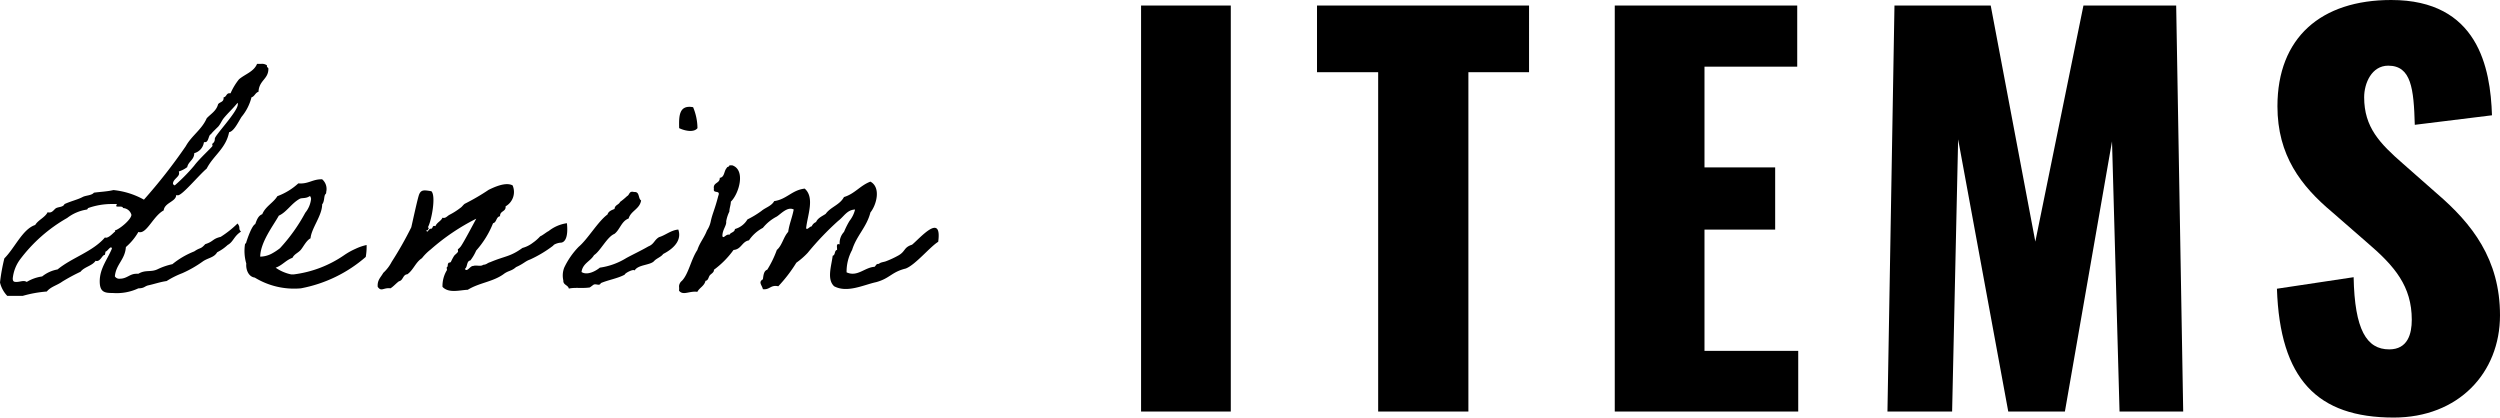 <svg xmlns="http://www.w3.org/2000/svg" width="249.368" height="41.65" viewBox="0 0 249.368 41.65">
  <g id="グループ_1745" data-name="グループ 1745" transform="translate(-569.232 -1439.95)">
    <path id="パス_7928" data-name="パス 7928" d="M23.925-6.757a10.02,10.02,0,0,1-1.682,1.334c-.841.2-.7.464-1.537.725-.493.551-.464.29-1.1.725A8.162,8.162,0,0,0,17.429-2.7a6.583,6.583,0,0,0-1.45.493c-.7.348-1.218.029-1.943.464h-.2c-.667,0-.928.493-1.653.493a.516.516,0,0,1-.493-.232C11.8-2.7,12.7-3.132,12.789-4.408a5.773,5.773,0,0,0,1.247-1.508.368.368,0,0,0,.174.029c.725,0,1.363-1.653,2.349-2.175.087-.783,1.247-.87,1.247-1.537a.368.368,0,0,0,.174.029c.435,0,2.03-1.943,2.871-2.668.667-1.305,1.914-2,2.233-3.625.493-.087.928-1.044,1.247-1.537a4.921,4.921,0,0,0,.986-1.943c.319-.087.377-.464.7-.551.058-1.16.986-1.247.986-2.291,0-.145-.145-.116-.145-.261v-.087a.819.819,0,0,0-.58-.145h-.406c-.319.783-1.189,1.015-1.8,1.537a6.138,6.138,0,0,0-.841,1.392h-.116c-.319,0-.29.377-.58.406v.087c0,.406-.406.377-.551.609-.174.667-.725.957-1.131,1.392-.493,1.131-1.508,1.74-2.088,2.784a53.756,53.756,0,0,1-4.176,5.336,7.843,7.843,0,0,0-3.045-.957c-.58.145-1.305.174-1.943.261-.232.29-.812.261-1.131.435-.493.261-1.073.377-1.8.7-.145.319-.551.261-.841.406-.2.116-.348.435-.667.435a.368.368,0,0,1-.174-.029c-.29.551-.928.754-1.247,1.276C2.494-6.206,1.711-4.321.667-3.277A18.774,18.774,0,0,0,.232-.87,2.912,2.912,0,0,0,.957.464H2.494A11.854,11.854,0,0,1,4.9.029C5.307-.464,5.916-.58,6.438-.957a18.3,18.3,0,0,1,1.827-.986c.377-.493,1.16-.58,1.508-1.1a.174.174,0,0,0,.116.029c.377,0,.551-.609.783-.609.058,0,.058-.348.116-.348.116,0,.377-.406.522-.406.029,0,.058.029.087.116-.435,1.073-1.218,1.972-1.218,3.277,0,1.1.522,1.16,1.305,1.16A5.1,5.1,0,0,0,14.036-.29c.58,0,.609-.2.957-.29.667-.145,1.218-.348,1.856-.435A8.731,8.731,0,0,1,18.415-1.8a11.464,11.464,0,0,0,2.03-1.16c.522-.377,1.131-.377,1.45-.928a4.469,4.469,0,0,0,1.044-.725c.58-.319.609-.87,1.334-1.334C23.954-6.264,24.273-6.322,23.925-6.757Zm0-12.035a.217.217,0,0,1,.029.145c0,.725-2.291,3.1-2.291,3.422,0,.435-.261.464-.261.551,0,.058.029.145.029.174,0,.087-1.334,1.3-1.827,1.972a17.668,17.668,0,0,1-1.943,1.972q-.174-.087-.174-.174c0-.435.609-.667.609-1.015a.566.566,0,0,0-.029-.2,2.861,2.861,0,0,0,.841-.435c.116-.58.7-.725.7-1.392a1.307,1.307,0,0,0,.957-1.044.062.062,0,0,1,.058-.058h.087c.348,0,.319-.783.58-.783-.087,0,.609-.667.7-.754.232-.261.348-.58.551-.841C22.968-17.777,23.49-18.241,23.925-18.792ZM13.34-7.627c0,.464-1.189,1.45-1.653,1.566a.315.315,0,0,1,.029.145c0-.145-.522.58-.928.58-.029,0-.058-.029-.087-.029-1.218,1.421-3.277,2-4.727,3.19a3.424,3.424,0,0,0-1.537.7A4.026,4.026,0,0,0,2.9-.928a.585.585,0,0,0-.319-.087c-.2,0-.464.087-.7.087-.2,0-.377,0-.377-.348a3.831,3.831,0,0,1,.7-1.856A15.365,15.365,0,0,1,6.931-7.308,4.3,4.3,0,0,1,8.9-8.149c.087-.029.087-.145.116-.145a7.048,7.048,0,0,1,2.32-.406h.348c.377,0,.145-.029.145.2,0,.145.667-.058.667.2A.921.921,0,0,1,13.34-7.627ZM36.8-4.611a4.948,4.948,0,0,0-1.1.377,6.95,6.95,0,0,0-1.1.609,11.335,11.335,0,0,1-5.046,1.943h-.29a4.135,4.135,0,0,1-1.537-.667c.667-.232,1.015-.754,1.682-.986.174-.377.58-.493.841-.812s.551-.928.957-1.131c.087-1.015,1.16-2.262,1.16-3.393.232-.261.174-.754.29-.957.058-.116.116-.058.116-.29a1.269,1.269,0,0,0-.406-1.247c-.957-.029-1.363.493-2.378.406A6.315,6.315,0,0,1,27.9-9.483c-.406.667-1.189,1.015-1.508,1.8-.406.145-.551.58-.7.986-.348.145-.812,1.537-.9,1.827,0,.087-.116.145-.116.145A4.467,4.467,0,0,0,24.8-2.755c-.058.522.174,1.3.841,1.392A7.529,7.529,0,0,0,30.247-.29a13.7,13.7,0,0,0,6.467-3.132A5.886,5.886,0,0,0,36.8-4.611ZM31.117-9.483c.116,0,.116.174.145.261a2.61,2.61,0,0,1-.58,1.392,17.192,17.192,0,0,1-2.523,3.538,6.02,6.02,0,0,1-.841.551,2.546,2.546,0,0,1-1.131.29c.029-1.479,1.334-3.132,1.856-4.089.783-.348,1.247-1.218,2.088-1.682C30.363-9.338,30.74-9.222,31.117-9.483Zm24.3,4.93c.029-.116.493-.29.754-.29.435-.029.754-.58.609-1.943A3.772,3.772,0,0,0,54.955-6c-.2.087-.609.435-.841.522a4.172,4.172,0,0,1-.725.638,2.944,2.944,0,0,1-1.044.522c-1.247.9-1.711.783-3.219,1.421-.319.087-.319.232-.7.261-.232.2-.7,0-.986.116-.319-.029-.609.667-.841.29.29-.174.145-.783.551-.841a4.649,4.649,0,0,0,.58-.986,9.2,9.2,0,0,0,1.682-2.726c.377-.087.29-.638.7-.7-.029-.551.609-.435.551-.986a1.646,1.646,0,0,0,.7-2.088c-.7-.377-1.885.2-2.378.435A22.073,22.073,0,0,1,46.6-8.729c-.145.087-.29.319-.435.406a6.855,6.855,0,0,1-1.1.7c-.261.145-.377.377-.7.29-.145.348-.551.464-.7.841-.377-.116-.2.261-.464.261-.2-.058-.348.551-.435.145h.145c0-.145.2-.2,0-.29.348-.58.841-3.132.348-3.6-.7-.116-1.015-.174-1.218.319-.145.348-.667,2.784-.783,3.277A35.726,35.726,0,0,1,39.3-2.929a3.97,3.97,0,0,1-.841,1.1c-.232.435-.609.7-.551,1.392.377.522.551.058,1.276.145.319-.2.551-.493.841-.7.435-.087.377-.667.841-.7.609-.435.812-1.189,1.45-1.6a4.94,4.94,0,0,1,.87-.87,21.279,21.279,0,0,1,4.553-3.074c-.348.638-1.247,2.349-1.537,2.755a1.375,1.375,0,0,1-.29.29c-.029.029.029.232,0,.261-.116.174-.319.29-.406.435a4.772,4.772,0,0,0-.29.551c-.058.116-.232.058-.261.145-.116.174,0,.29-.145.406-.058.029.029.232,0,.29A3.021,3.021,0,0,0,44.37-.435c.638.667,1.711.319,2.523.29,1.131-.7,2.465-.783,3.538-1.537.522-.406.783-.29,1.276-.725.783-.348.9-.58,1.392-.754A12,12,0,0,0,55.419-4.553ZM65.482-3.016c.232-.261.7-.406.9-.7,1.305-.667,1.827-1.537,1.508-2.436-.725.058-1.305.58-1.914.754-.493.29-.493.7-1.073.928-.754.435-1.45.754-2.2,1.16a6.819,6.819,0,0,1-2.639.957c-.377.319-1.247.812-1.827.435.116-.87.9-1.073,1.247-1.682.638-.406,1.305-1.827,2.03-2.117.551-.406.7-1.276,1.421-1.537.232-.783,1.1-.928,1.247-1.8-.319-.2-.116-.9-.7-.841-.522-.145-.435.29-.7.406a6.706,6.706,0,0,1-.7.58c-.116.29-.522.29-.551.7-.29.116-.609.232-.7.551-.957.7-1.972,2.465-2.871,3.219a7.676,7.676,0,0,0-1.45,2.088,2.191,2.191,0,0,0-.087,1.276c-.029.464.464.435.551.812.609-.145,1.363,0,2.088-.116.058-.029.348-.261.406-.29.29-.087.551.174.7-.145.754-.319,1.682-.464,2.378-.841.029-.174.928-.609.986-.406C63.858-2.668,65.105-2.581,65.482-3.016Zm2.494-13.253c.464.232,1.45.493,1.827,0a5.555,5.555,0,0,0-.435-2.088C67.947-18.618,67.947-17.458,67.976-16.269ZM93.815-4.93c.406-2.987-1.827-.348-2.61.29-.841.261-.638.667-1.363,1.073a9.174,9.174,0,0,1-1.247.58c-.232.087-.522.087-.7.261-.29-.029-.29.2-.435.29-.986.058-1.711,1.044-2.784.551a4.528,4.528,0,0,1,.551-2.233c.435-1.421,1.45-2.262,1.827-3.741.609-.754,1.073-2.494,0-3.074-1.015.377-1.566,1.218-2.639,1.537-.406.783-1.334.986-1.827,1.682-.348.232-.783.406-.957.812a.8.8,0,0,0-.435.435c-.174-.029-.522.464-.551.145.145-1.305.87-3.016-.145-3.915-1.276.145-1.8,1.073-3.045,1.247-.261.493-.87.638-1.276.986a9.33,9.33,0,0,1-1.392.841,2.1,2.1,0,0,1-1.247.957c-.029.348-.435.319-.551.58-.319-.145-.609.464-.7.116,0-.638.435-1.044.377-1.45a3.575,3.575,0,0,1,.319-.986c0-.319.145-.667.145-.986.812-.783,1.508-3.161.145-3.625h-.29c0,.174-.232.116-.261.261-.29.29-.2.928-.7.986.029.58-.7.435-.58,1.1-.116.522.7.058.435.7-.348,1.363-.58,1.74-.754,2.552a2.6,2.6,0,0,1-.377.9c-.261.7-.725,1.218-.957,1.943-.638.957-.87,2.378-1.537,3.074a.747.747,0,0,0-.29.551,2.18,2.18,0,0,1,0,.435c.406.522,1.044,0,1.827.116.2-.406.7-.58.812-1.1.29-.029.29-.377.435-.551.116-.145.435-.29.406-.551A8.953,8.953,0,0,0,73.4-4.118c.783-.058.841-.841,1.537-.957a3.835,3.835,0,0,1,1.392-1.247A4.353,4.353,0,0,1,77.72-7.453c.435-.29,1.073-1.015,1.682-.7-.145.783-.435,1.421-.551,2.233-.464.493-.609,1.363-1.131,1.8a10.358,10.358,0,0,1-.957,1.972c-.348.116-.377.551-.435.957-.493.29-.087.58,0,.986.7.087.754-.464,1.537-.29a14.387,14.387,0,0,0,1.8-2.349,7.456,7.456,0,0,0,1.131-.986,29.087,29.087,0,0,1,3.045-3.19c.58-.435.87-1.1,1.682-1.131a2.945,2.945,0,0,1-.551,1.131,7.815,7.815,0,0,0-.551,1.1,1.629,1.629,0,0,0-.435,1.247c-.406-.145-.232.319-.261.551-.29.058-.145.522-.435.58-.116.986-.609,2.349.145,3.045,1.305.7,2.958-.145,4.176-.406C89-1.276,89.146-1.914,90.567-2.262,91.524-2.61,93-4.437,93.815-4.93Z" transform="translate(569 1469)"/>
    <path id="パス_7929" data-name="パス 7929" d="M3.05,0H12V-40.5H3.05ZM26.7,0h9V-33.85h6.05V-40.5H20.6v6.65h6.1ZM50.3,0H68.6V-6.05H59.25v-12.1H66.3v-6.2H59.25V-34.4H68.5v-6.1H50.3ZM77.5,0h6.45l.6-27.15L89.55,0H95.2l4.7-26.95L100.65,0H107l-.7-40.5H97.05l-4.8,23.55L87.8-40.5H78.2ZM128,.6c6.45,0,10.6-4.45,10.6-10.2,0-5.6-2.8-9.15-6.3-12.15l-3.35-2.95c-2.35-2.05-3.9-3.65-3.9-6.65,0-1.4.75-3.15,2.4-3.15,2.3,0,2.55,2.3,2.65,5.9l7.7-.95c-.15-4.75-1.4-11.5-10.05-11.5-7,0-11.35,3.75-11.35,10.6,0,4.9,2.35,7.95,5.45,10.55l3.5,3.05c2.75,2.35,4.45,4.35,4.45,7.7,0,1.4-.4,2.95-2.25,2.95-2.25,0-3.45-1.95-3.55-7.2l-7.65,1.15C116.65-3.25,120.35.6,128,.6Z" transform="translate(680 1481)"/>
  </g>
</svg>
